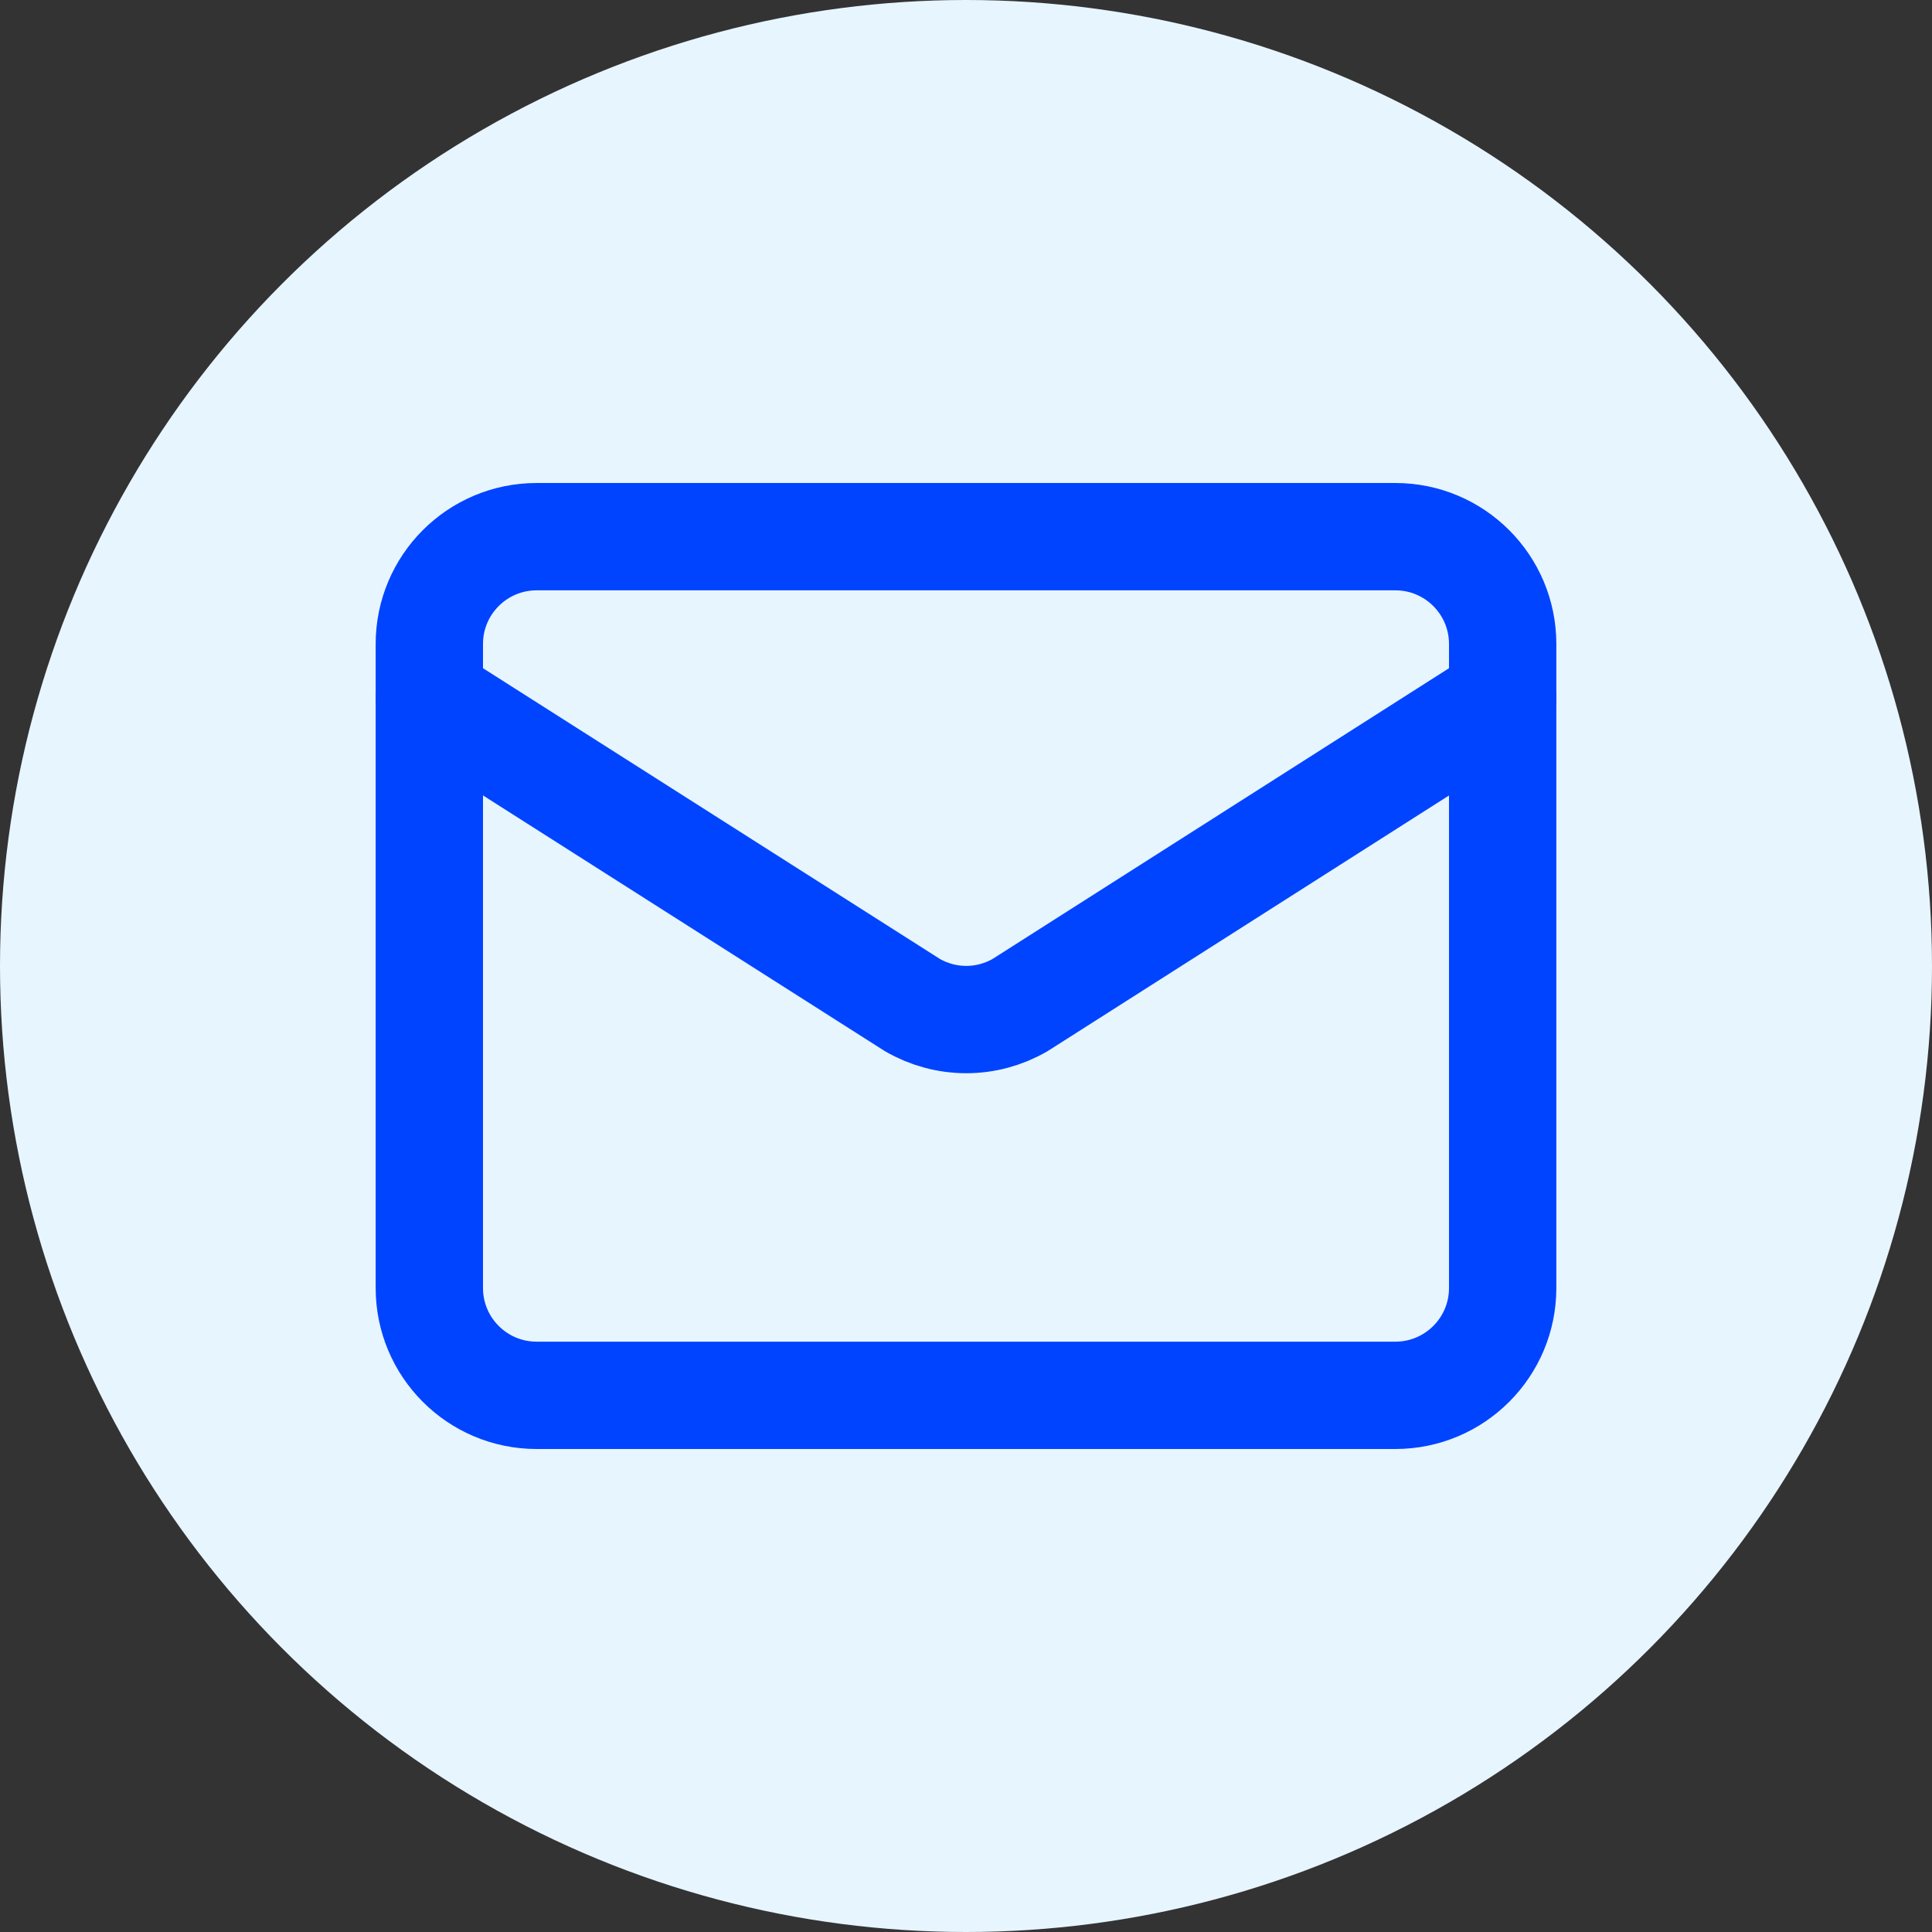 <svg width="36" height="36" viewBox="0 0 36 36" fill="none" xmlns="http://www.w3.org/2000/svg">
<rect x="0" y="0" width="36" height="36" fill="#333333" stroke="none"/>
<circle cx="18" cy="18" r="18" fill="#E7F5FF"/>
<path d="M28 13L19.009 18.727C18.704 18.904 18.357 18.998 18.005 18.998C17.652 18.998 17.305 18.904 17 18.727L8 13" stroke="#0044FF" stroke-width="2" stroke-linecap="round" stroke-linejoin="round"/>
<path d="M26 10H10C8.895 10 8 10.895 8 12V24C8 25.105 8.895 26 10 26H26C27.105 26 28 25.105 28 24V12C28 10.895 27.105 10 26 10Z" stroke="#0044FF" stroke-width="2" stroke-linecap="round" stroke-linejoin="round"/>
</svg>
